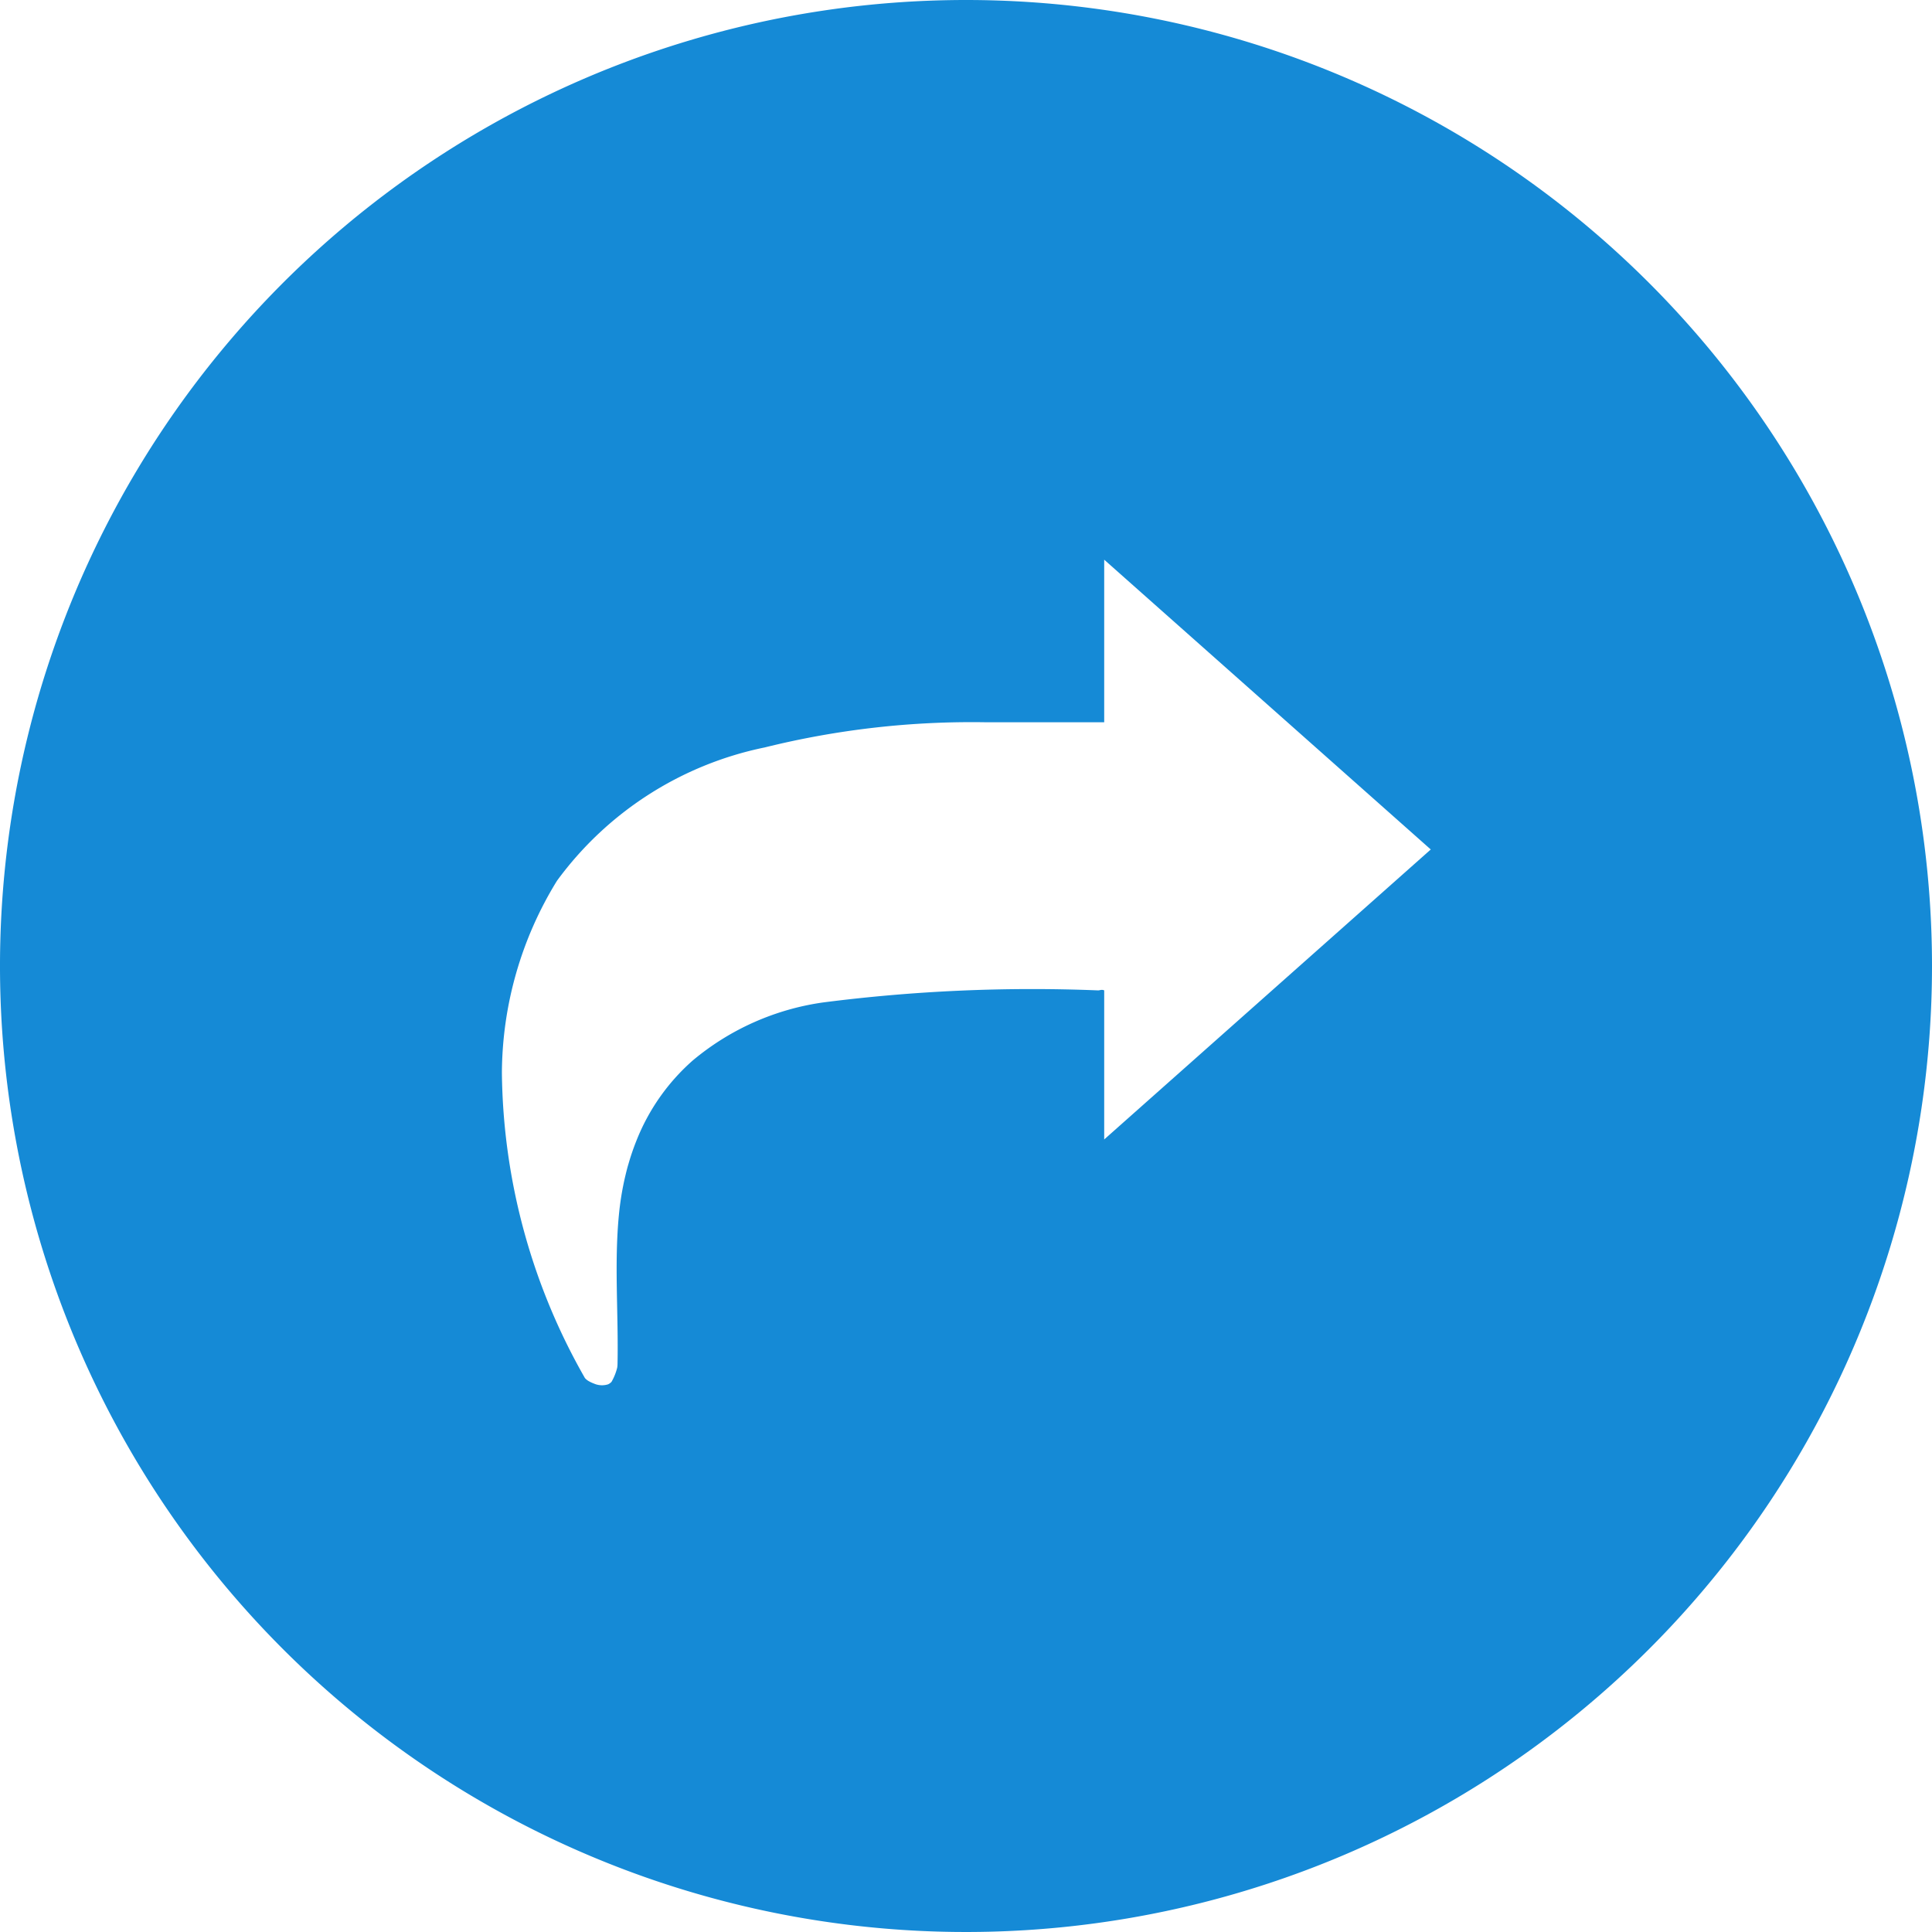 <?xml version="1.0" encoding="UTF-8"?> <svg xmlns="http://www.w3.org/2000/svg" width="32" height="32" viewBox="0 0 32 32"><path d="M117.779,101.779a16,16,0,1,0,16,16A16,16,0,0,0,117.779,101.779Zm2.289,18.873v-2.469c-.041-.019-.071,0-.1,0a27.18,27.18,0,0,0-4.559.2,4.3,4.3,0,0,0-2.155.96,3.462,3.462,0,0,0-.932,1.325,4,4,0,0,0-.134.391,0,0,0,0,0,0,0c-.015.049-.028.1-.04.148h0c-.012.05-.024.1-.035.152a4.823,4.823,0,0,0-.082.532c-.081.82-.006,1.656-.024,2.484a.414.414,0,0,1-.005.056.9.9,0,0,1-.094.235.17.17,0,0,1-.058.042.333.333,0,0,1-.234-.013l-.023-.009-.033-.015-.028-.015a.239.239,0,0,1-.062-.049.063.063,0,0,1-.009-.014,10.4,10.4,0,0,1-1.369-5.043,6.118,6.118,0,0,1,.912-3.182,5.673,5.673,0,0,1,3.441-2.209,14.22,14.22,0,0,1,3.667-.417h1.956v-2.693l5.409,4.8Z" transform="translate(-101.779 -101.779)" fill="#158ad6" fill-rule="evenodd"></path></svg> 